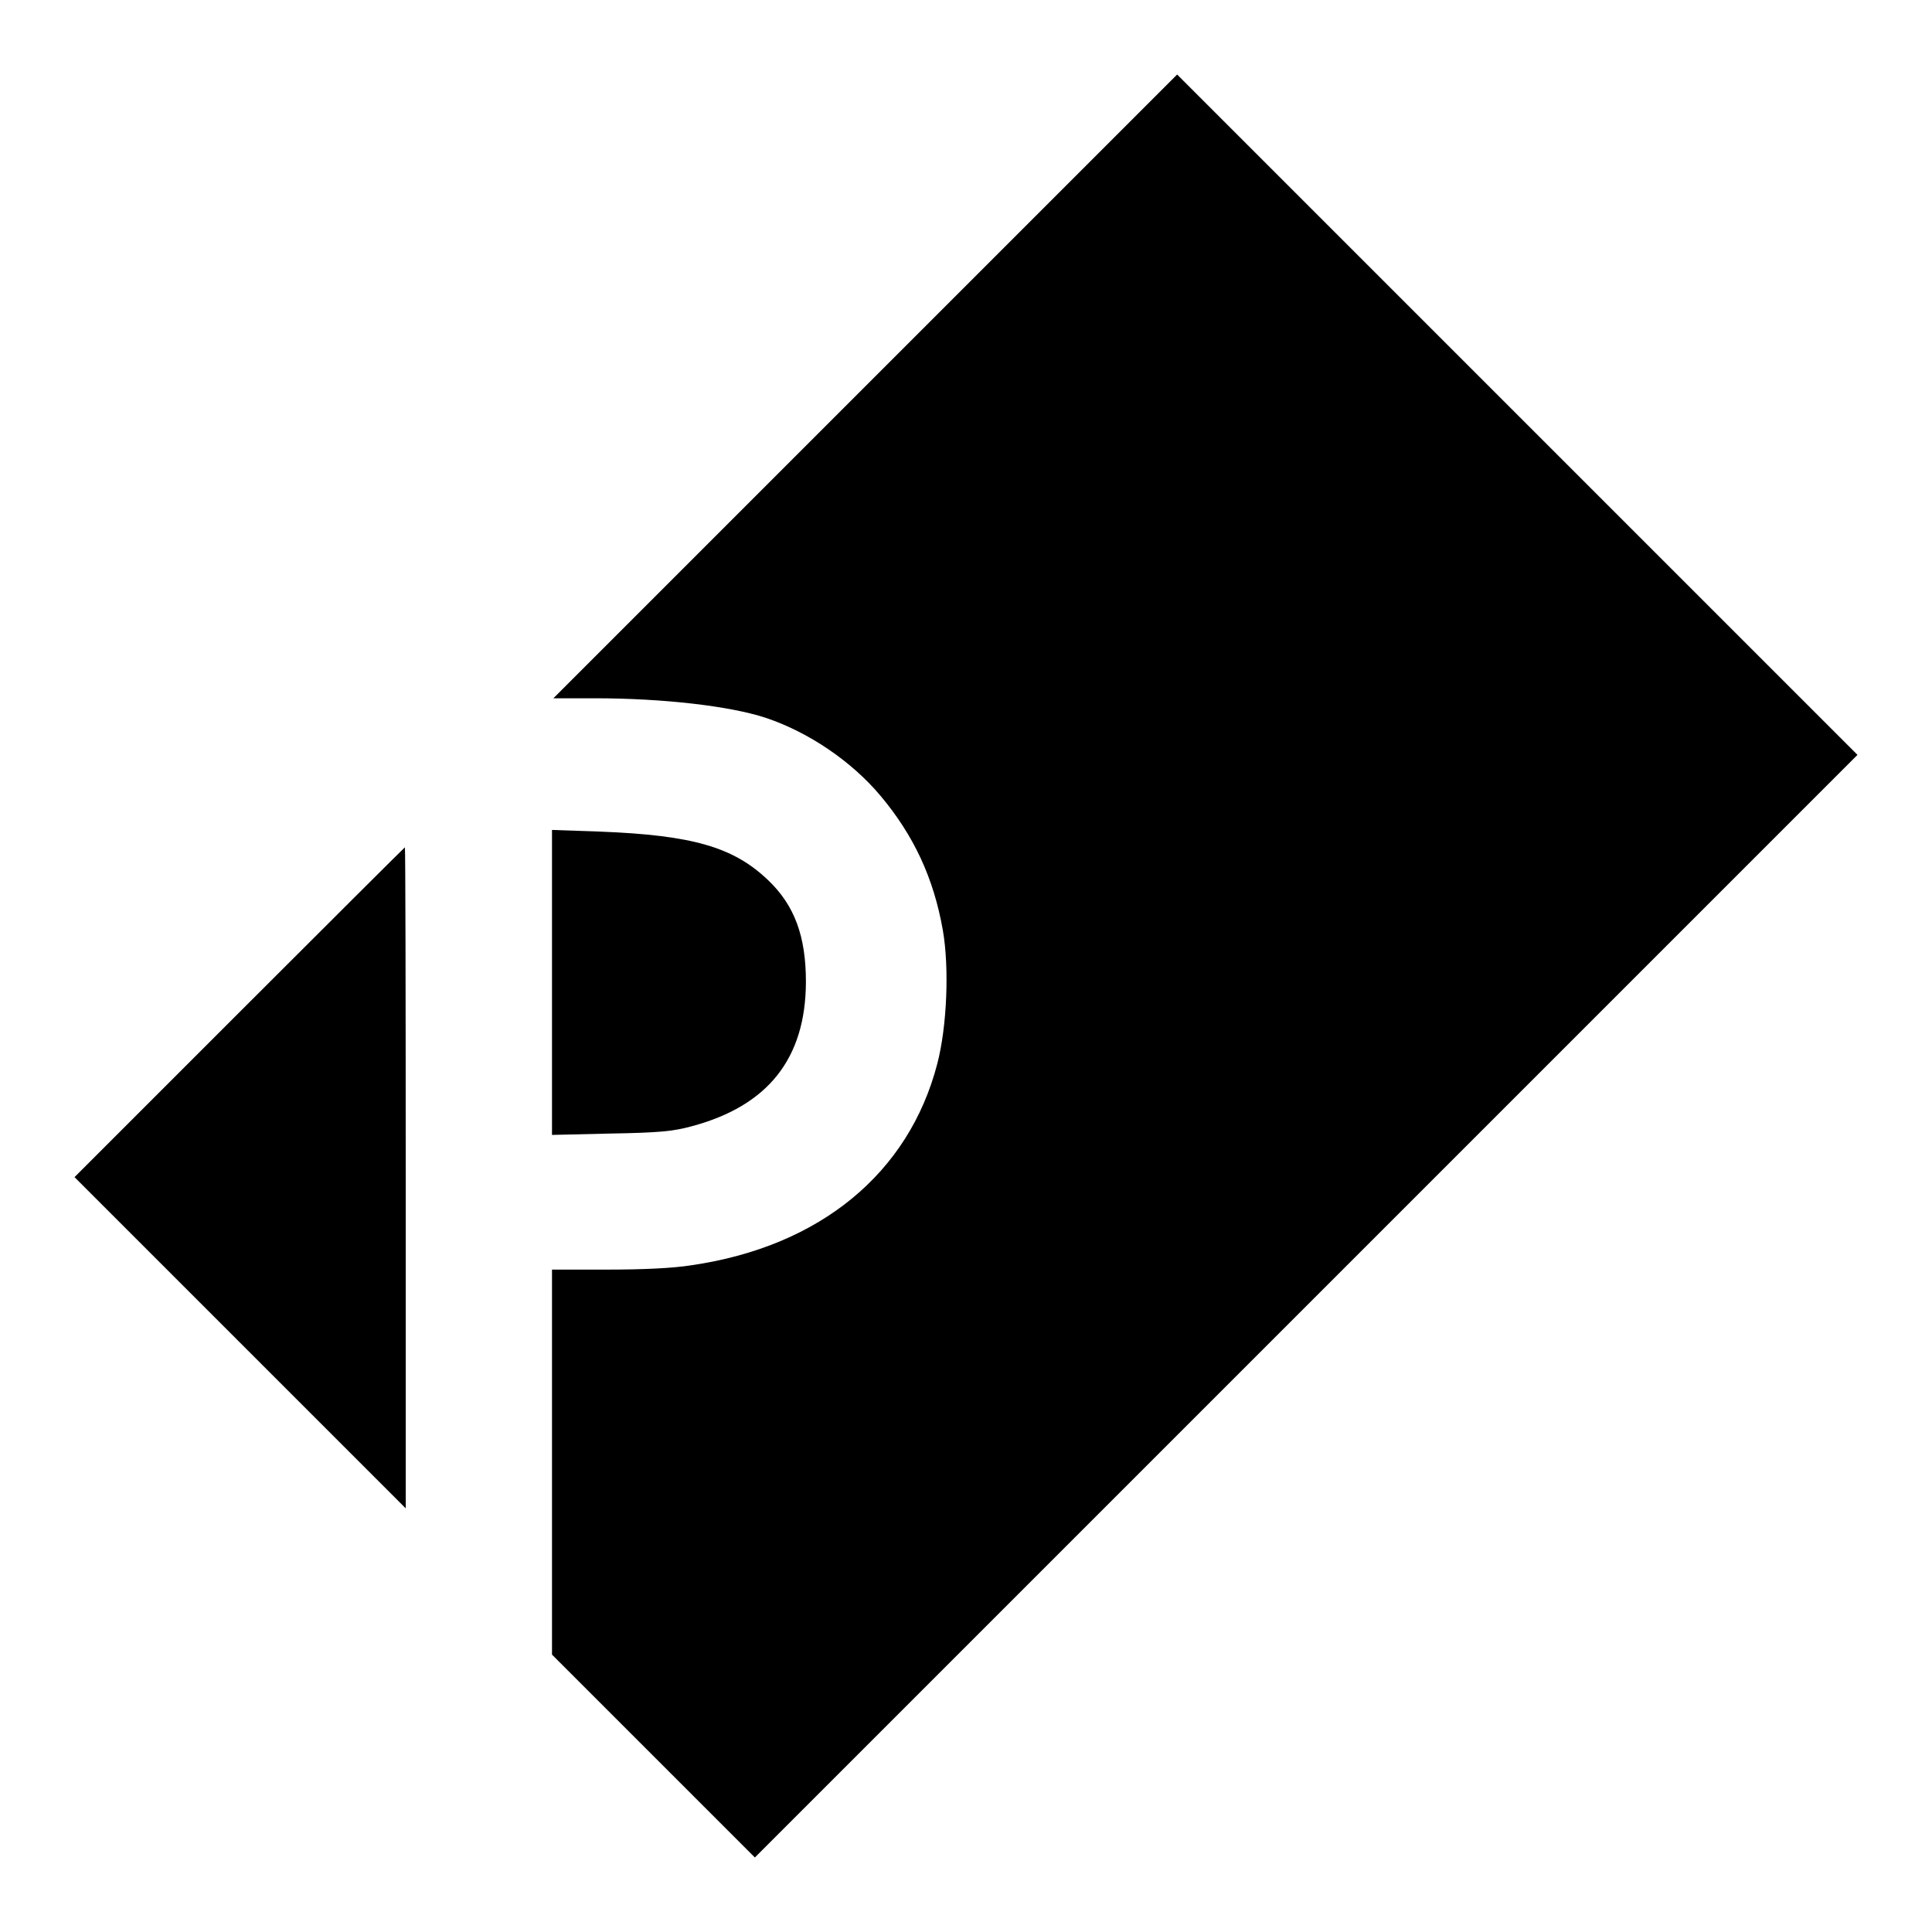 <?xml version="1.0" standalone="no"?>
<!DOCTYPE svg PUBLIC "-//W3C//DTD SVG 20010904//EN"
 "http://www.w3.org/TR/2001/REC-SVG-20010904/DTD/svg10.dtd">
<svg version="1.0" xmlns="http://www.w3.org/2000/svg"
 width="700pt" height="700pt" viewBox="0 0 700 700"
 preserveAspectRatio="xMidYMid meet">
<g transform="translate(0,700) scale(0.1,-0.1)"
fill="#000000" stroke="none">
<path d="M3135 5600 l-1130 -1130 150 0 c247 0 490 -28 620 -71 155 -52 310
-157 415 -282 121 -144 193 -299 226 -487 24 -137 15 -350 -20 -484 -103 -397
-425 -662 -889 -730 -68 -11 -176 -16 -306 -16 l-201 0 0 -698 0 -697 368
-368 367 -367 1998 1998 1997 1997 -1233 1233 -1232 1232 -1130 -1130z"/>
<path d="M2000 3440 l0 -552 213 5 c174 3 226 8 292 26 278 74 414 246 415
523 0 166 -41 278 -138 370 -125 119 -273 162 -609 175 l-173 6 0 -553z"/>
<path d="M867 3332 l-597 -597 600 -600 600 -600 0 1198 c0 658 -1 1197 -3
1197 -1 0 -271 -269 -600 -598z"/>
</g>
</svg>
